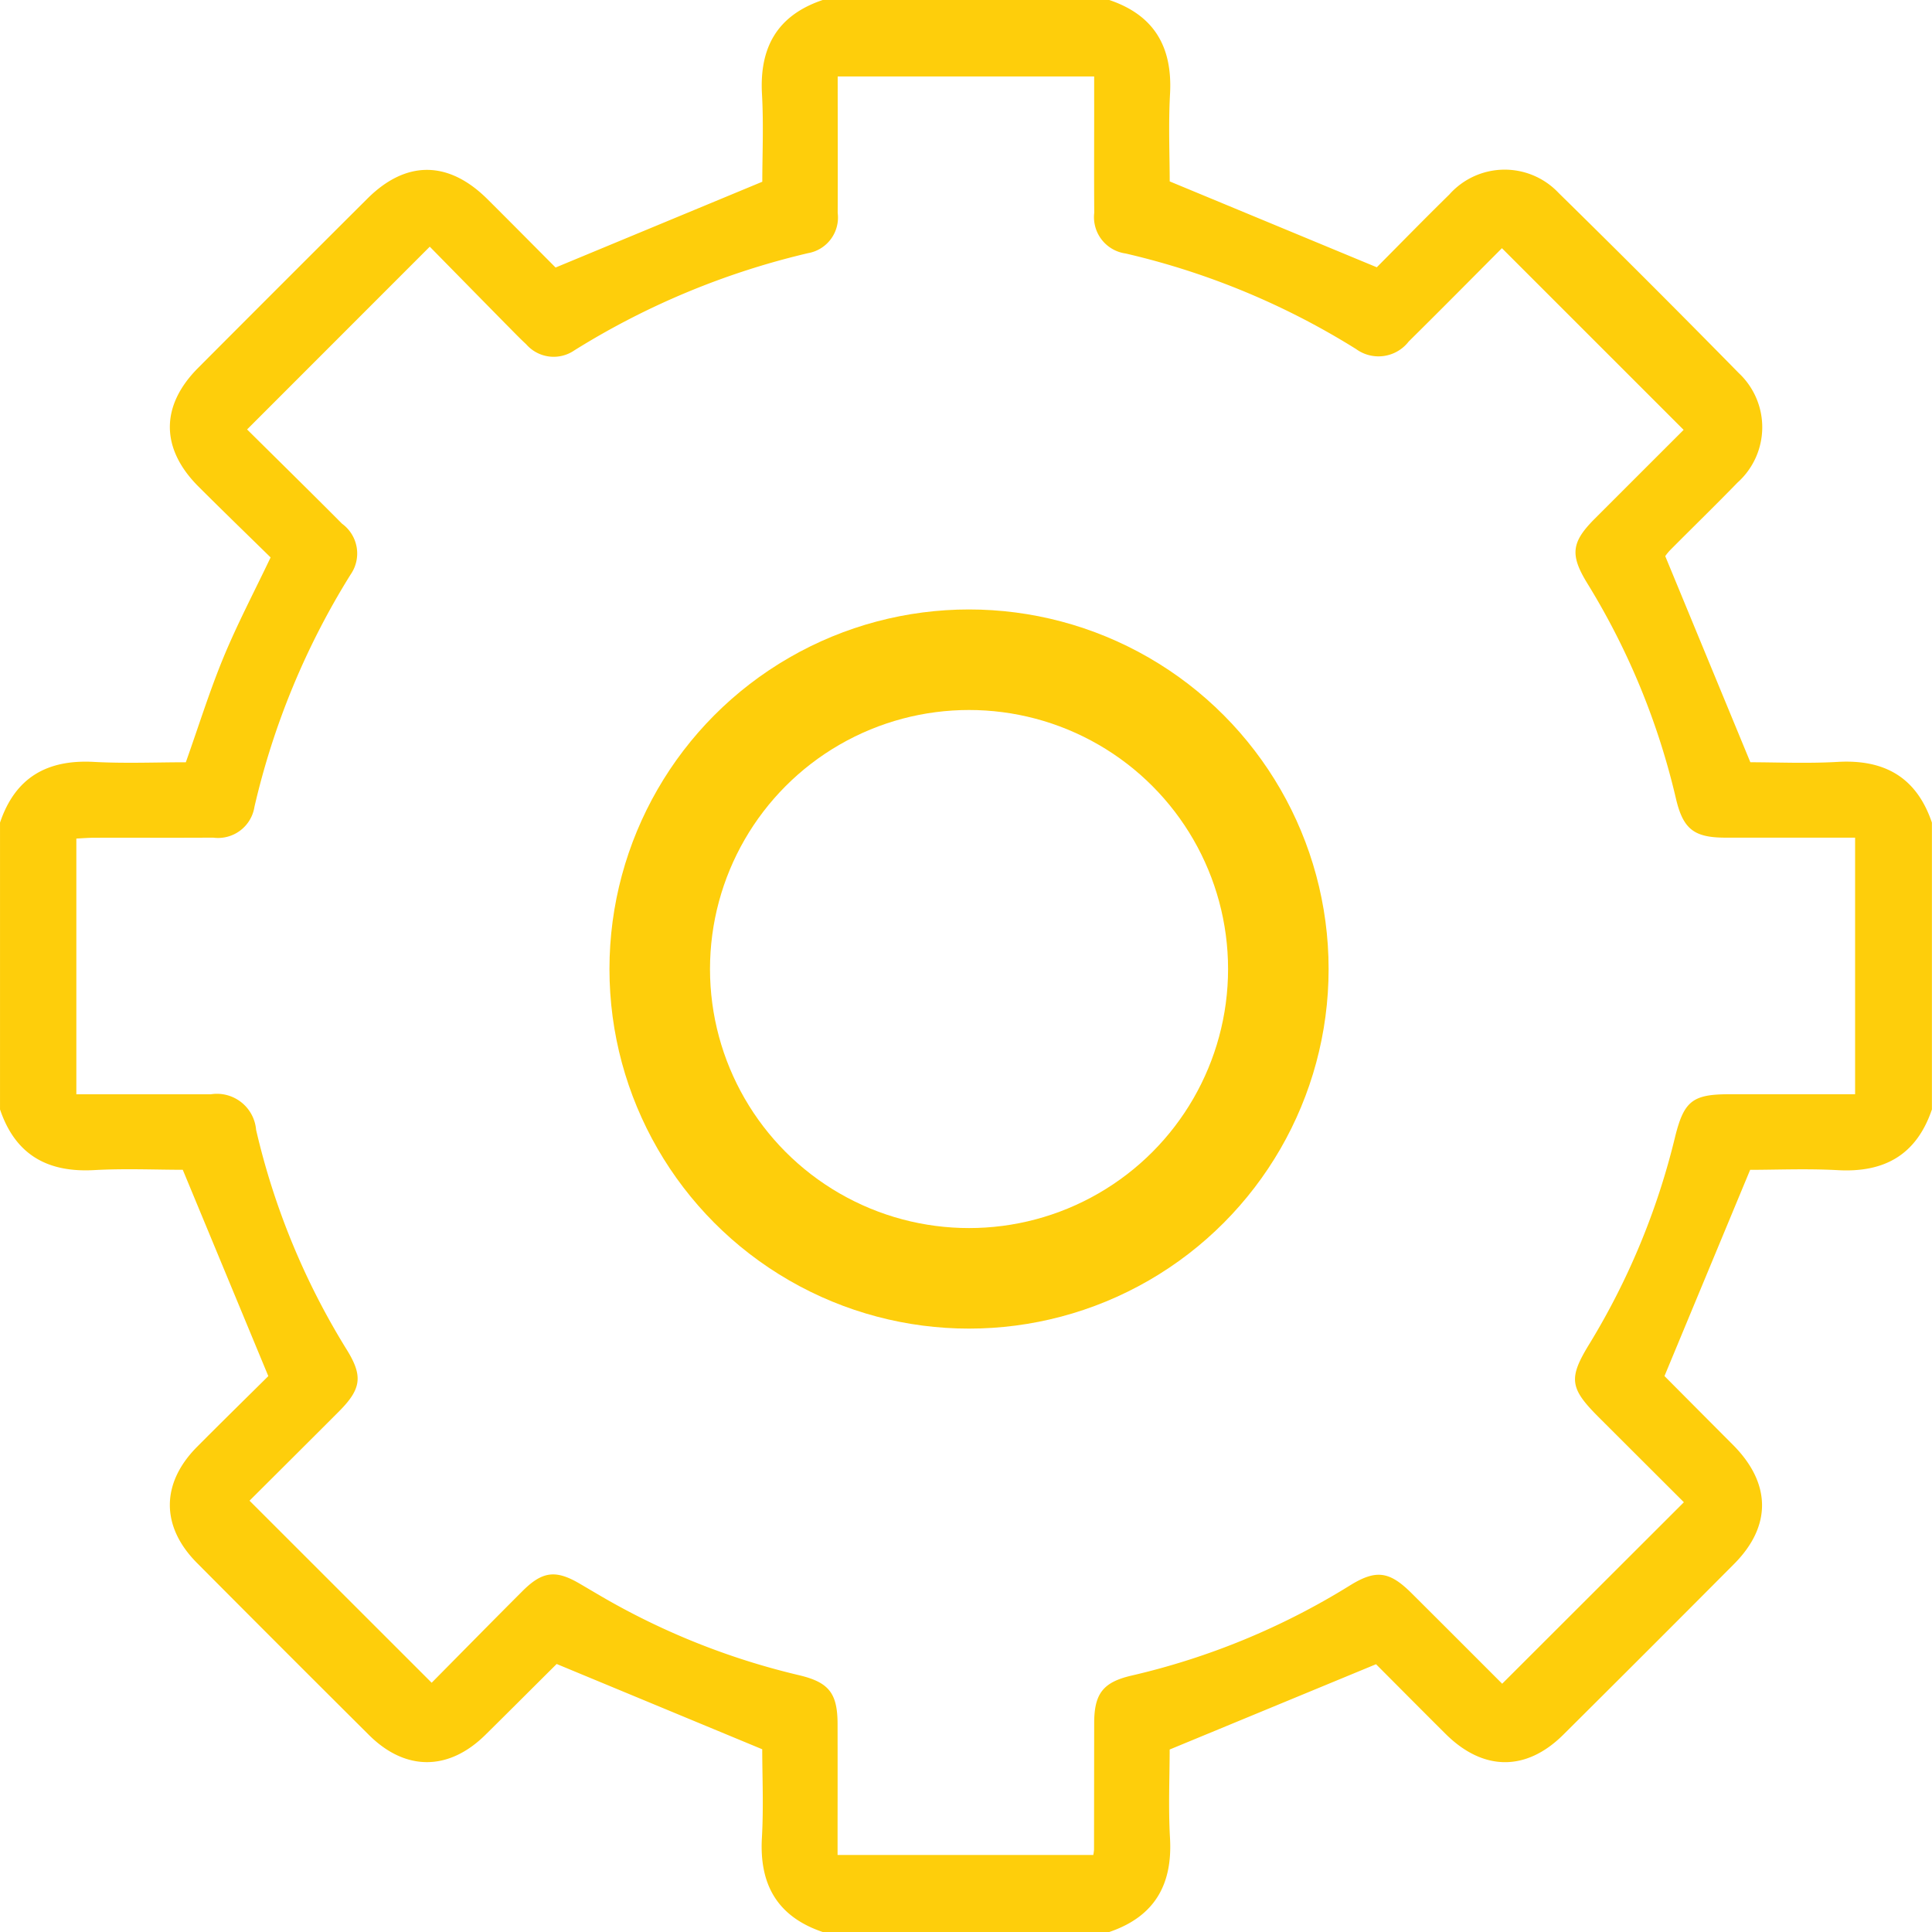 <svg id="Group_13078" data-name="Group 13078" xmlns="http://www.w3.org/2000/svg" width="115.294" height="115.293" viewBox="0 0 115.294 115.293">
  <g id="Group_13083" data-name="Group 13083" transform="translate(0 0)">
    <path style="fill:#fece0b" id="Path_55518" data-name="Path 55518" d="M1205.3,2883.685H1188.19c-2.692-.916-3.782-2.82-3.623-5.618.106-1.859.02-3.728.02-5.286l-12.295-5.1c.207-.116.13-.092.08-.041-1.438,1.427-2.868,2.862-4.31,4.285-2.189,2.159-4.766,2.169-6.939.009q-5.148-5.122-10.267-10.27c-2.164-2.175-2.158-4.756.006-6.933,1.479-1.488,2.978-2.957,4.25-4.218l-5.105-12.313c-1.612,0-3.454-.083-5.284.019-2.795.157-4.711-.92-5.622-3.622v-17.114c.909-2.7,2.818-3.778,5.613-3.623,1.858.1,3.727.021,5.476.021.775-2.184,1.421-4.261,2.249-6.263s1.832-3.907,2.81-5.961c-1.416-1.389-2.87-2.795-4.3-4.224-2.275-2.272-2.283-4.822-.024-7.088q5.041-5.058,10.1-10.1c2.308-2.3,4.837-2.286,7.172.04,1.431,1.425,2.852,2.861,4.058,4.072l12.336-5.119c0-1.571.083-3.408-.019-5.236-.156-2.792.924-4.7,3.622-5.609H1205.3c2.7.912,3.779,2.823,3.622,5.618-.1,1.827-.019,3.664-.019,5.206l12.358,5.125c1.315-1.321,2.805-2.849,4.329-4.343a4.421,4.421,0,0,1,6.528-.087q5.423,5.322,10.747,10.745a4.431,4.431,0,0,1-.077,6.533c-1.306,1.346-2.652,2.654-3.974,3.985a2.932,2.932,0,0,0-.339.405c1.724,4.176,3.363,8.144,5.079,12.3,1.549,0,3.387.084,5.214-.021,2.8-.159,4.707.926,5.621,3.623V2834.6c-.917,2.7-2.825,3.781-5.623,3.622-1.828-.1-3.667-.019-5.224-.019l-5.12,12.324c-.1-.179-.074-.1-.024-.049q2.063,2.076,4.129,4.148c2.275,2.293,2.305,4.839.053,7.1q-5.081,5.109-10.191,10.188c-2.22,2.205-4.782,2.176-7.02-.048-1.461-1.453-2.911-2.916-4.153-4.16l-12.315,5.09c0,1.6-.084,3.44.019,5.271C1209.085,2880.862,1207.995,2882.768,1205.3,2883.685Zm-51.455-89.665c1.887,1.87,3.788,3.735,5.666,5.624a2.2,2.2,0,0,1,.509,3.038,45.557,45.557,0,0,0-5.734,13.852,2.2,2.2,0,0,1-2.466,1.845c-2.364.015-4.727,0-7.091.007-.359,0-.719.031-1.073.048v15.262c2.707,0,5.361-.006,8.015,0a2.346,2.346,0,0,1,2.712,2.12,43.531,43.531,0,0,0,5.42,13.136c.969,1.571.856,2.334-.479,3.673-1.827,1.831-3.66,3.653-5.333,5.322l10.869,10.865c1.727-1.744,3.566-3.618,5.423-5.474,1.186-1.185,1.982-1.275,3.4-.446.583.34,1.162.687,1.748,1.021a43.132,43.132,0,0,0,11.369,4.452c1.774.425,2.28,1.076,2.283,2.917q.005,2.984,0,5.967v1.841h15.259a2.791,2.791,0,0,0,.045-.311q.005-3.771.009-7.542c0-1.771.524-2.456,2.227-2.852a43.124,43.124,0,0,0,13.033-5.378c1.561-.967,2.36-.853,3.677.457,1.832,1.823,3.657,3.652,5.411,5.406l10.843-10.83-5.08-5.072c-1.742-1.74-1.818-2.321-.555-4.382a43.113,43.113,0,0,0,5.1-12.307c.535-2.176,1.037-2.586,3.239-2.587h7.514v-15.312c-2.625,0-5.172,0-7.721,0-1.893,0-2.547-.5-2.977-2.359a43.157,43.157,0,0,0-5.289-12.828c-1.04-1.7-.944-2.451.459-3.855,1.8-1.8,3.594-3.593,5.295-5.293l-10.843-10.842c-1.8,1.807-3.672,3.7-5.564,5.57a2.274,2.274,0,0,1-3.143.447,45.183,45.183,0,0,0-13.746-5.7,2.189,2.189,0,0,1-1.876-2.429c-.017-2.364,0-4.728-.005-7.092v-1.043H1189.09c0,2.756.011,5.45,0,8.143a2.157,2.157,0,0,1-1.766,2.4,46.3,46.3,0,0,0-13.946,5.8,2.176,2.176,0,0,1-2.877-.362c-.413-.381-.8-.79-1.2-1.19-1.541-1.566-3.08-3.133-4.554-4.634Z" transform="translate(-1139.1 -2768.392)"/>
    <g id="Ellipse_81" data-name="Ellipse 81" transform="translate(36.37 36.37)" fill="none" stroke="#fece0b" stroke-width="6">
      <ellipse  cx="21.458" cy="21.458" rx="21.458" ry="21.458" stroke="none"/>
      <ellipse  cx="21.458" cy="21.458" rx="18.458" ry="18.458" fill="none"/>
    </g>
  </g>
</svg>
